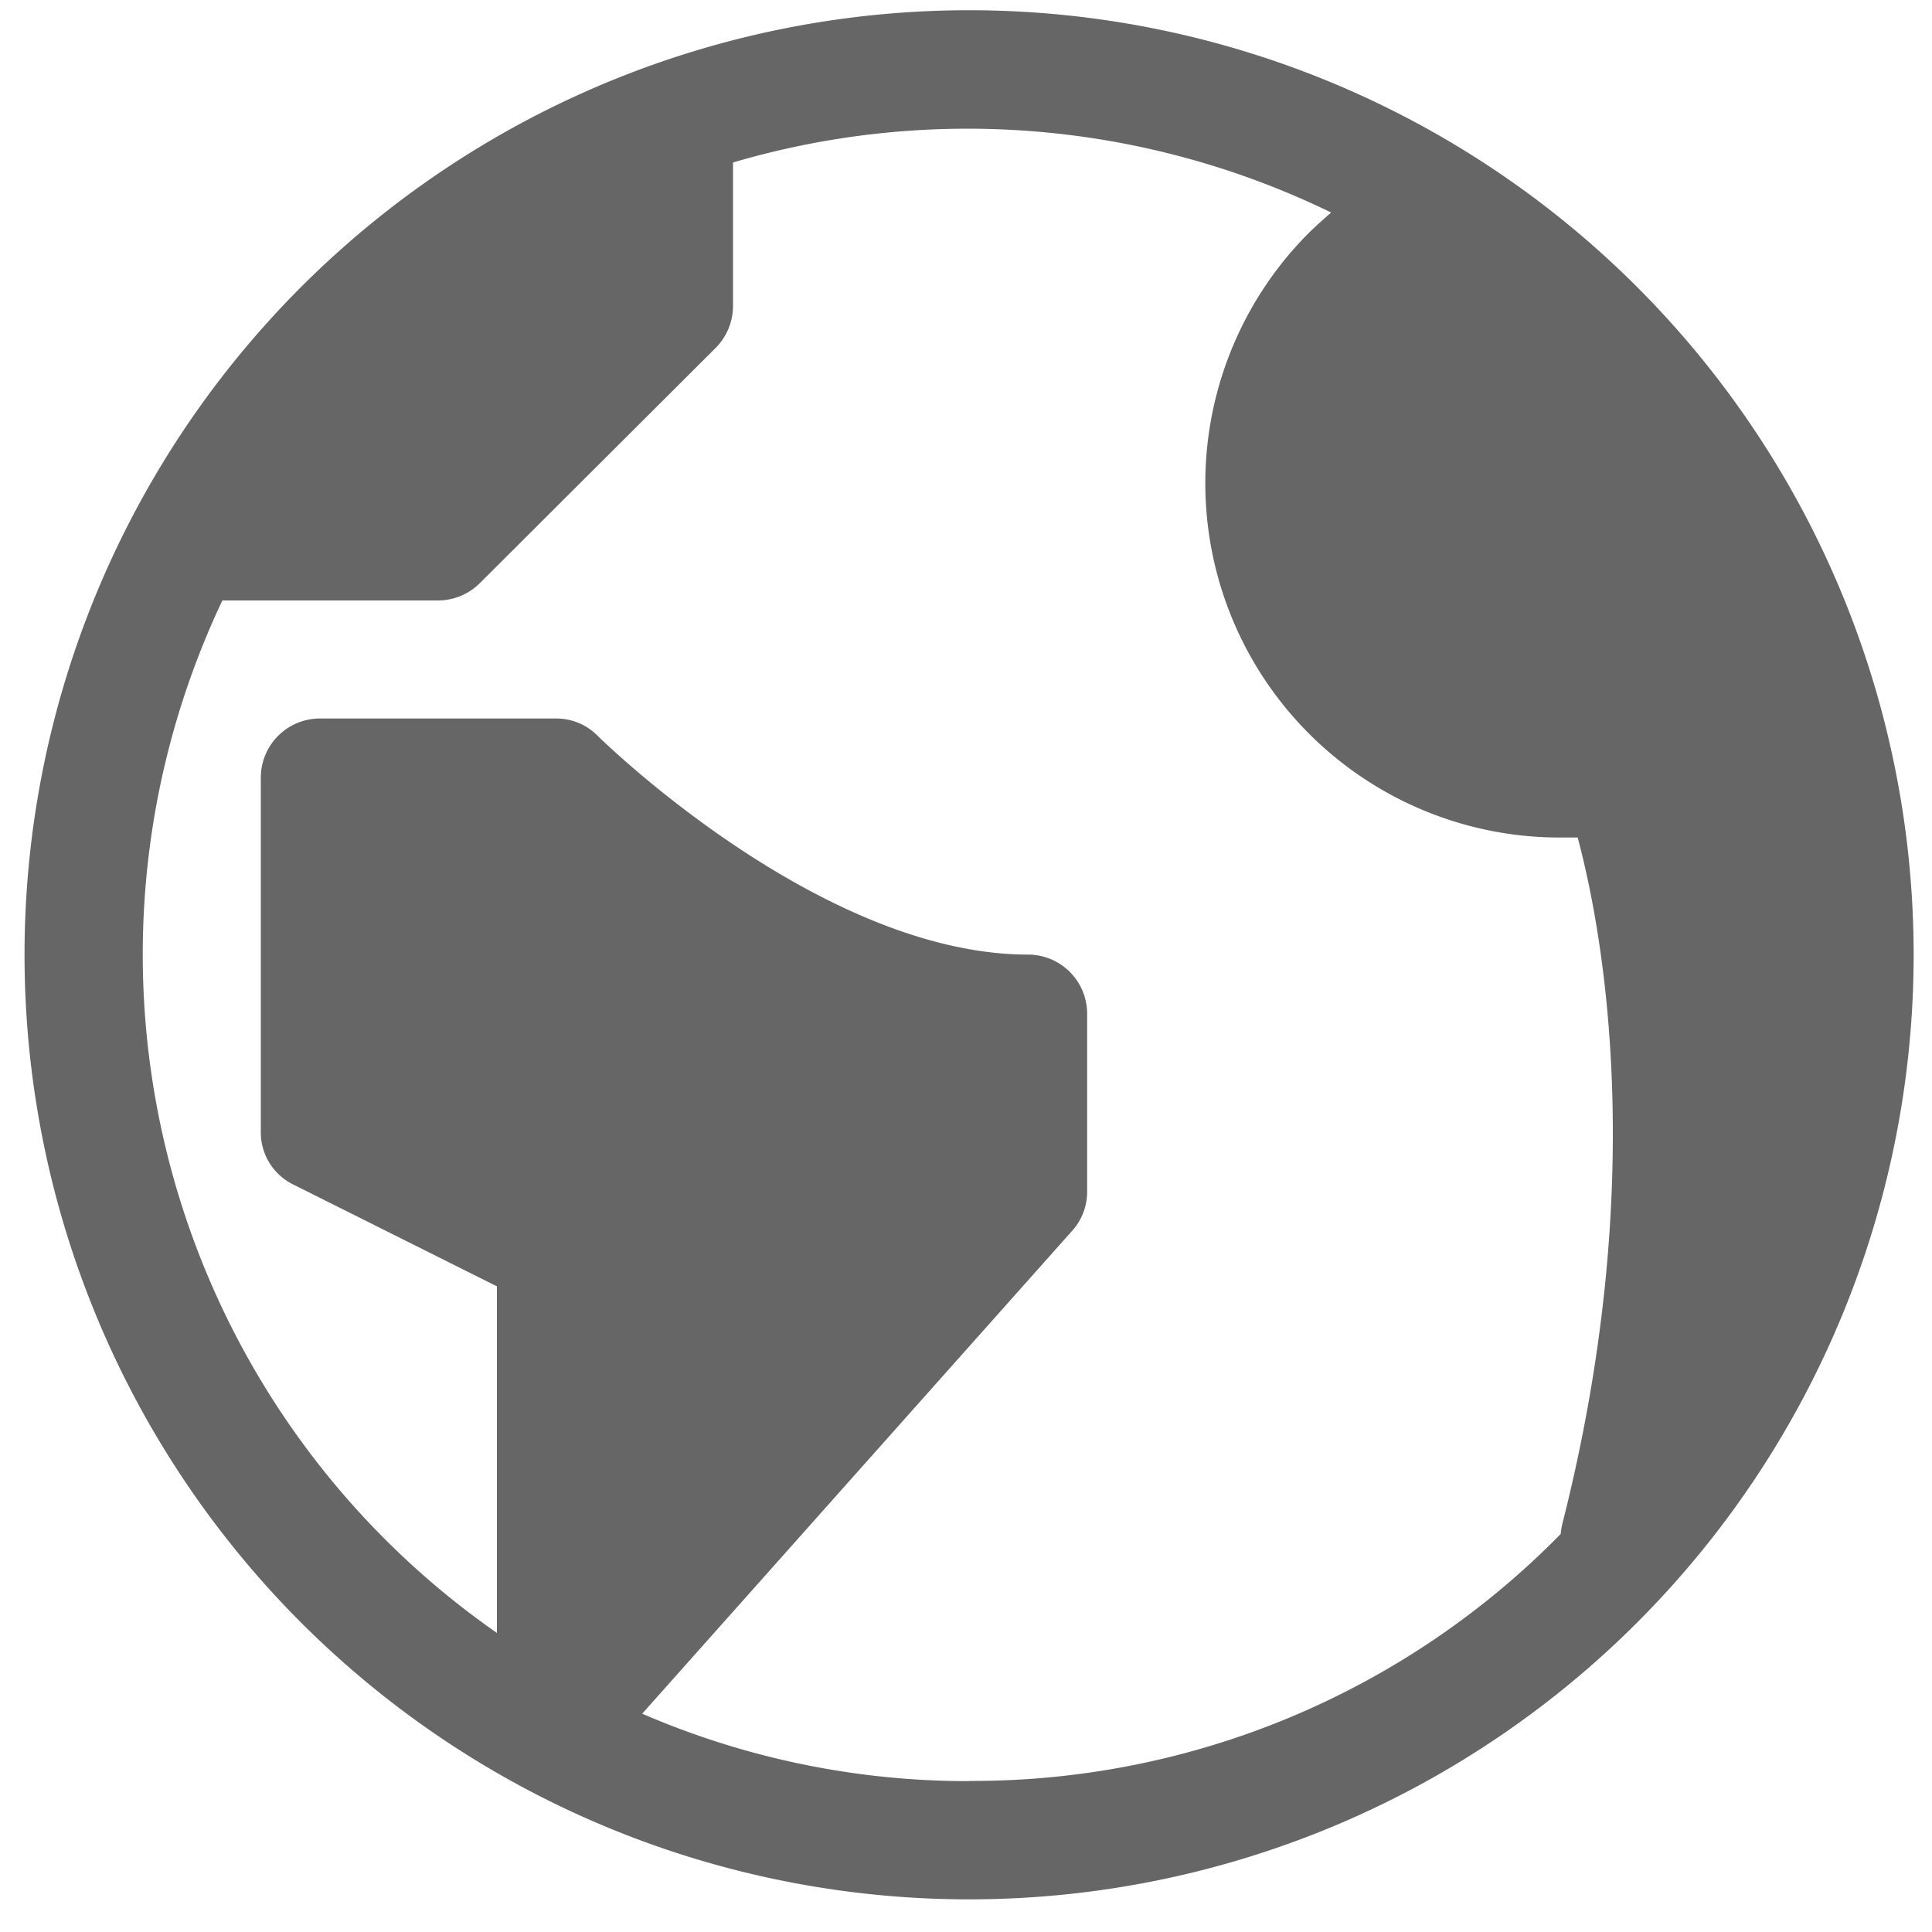 <svg id="Layer_1" data-name="Layer 1" xmlns="http://www.w3.org/2000/svg" viewBox="0 0 100 100"><defs><style>.cls-1{fill:#666;}</style></defs><title>icon-globe-grey</title><path class="cls-1" d="M50.16.53A48.89,48.89,0,1,0,99.05,49.41,48.89,48.89,0,0,0,50.16.53Zm0,91.66A42.43,42.43,0,0,1,33.24,88.7l22.26-25a3,3,0,0,0,.77-2V52.47a3.06,3.06,0,0,0-3.05-3.06c-10.79,0-22.17-11.21-22.28-11.32a3,3,0,0,0-2.16-.9H16.56a3.06,3.06,0,0,0-3.06,3.06V58.58a3,3,0,0,0,1.68,2.73l10.54,5.27V84.52A42.8,42.8,0,0,1,11.51,31.08H22.67a3.08,3.08,0,0,0,2.16-.89L37.05,18a3.08,3.08,0,0,0,.89-2.16V8.41A43,43,0,0,1,68.9,11c-.39.34-.78.69-1.15,1.05a18.34,18.34,0,0,0,13,31.3c.3,0,.61,0,.91,0,1.32,4.94,3.7,17.83-.8,35.55a4.71,4.71,0,0,0-.08.5A42.62,42.62,0,0,1,50.17,92.18Z"/></svg>